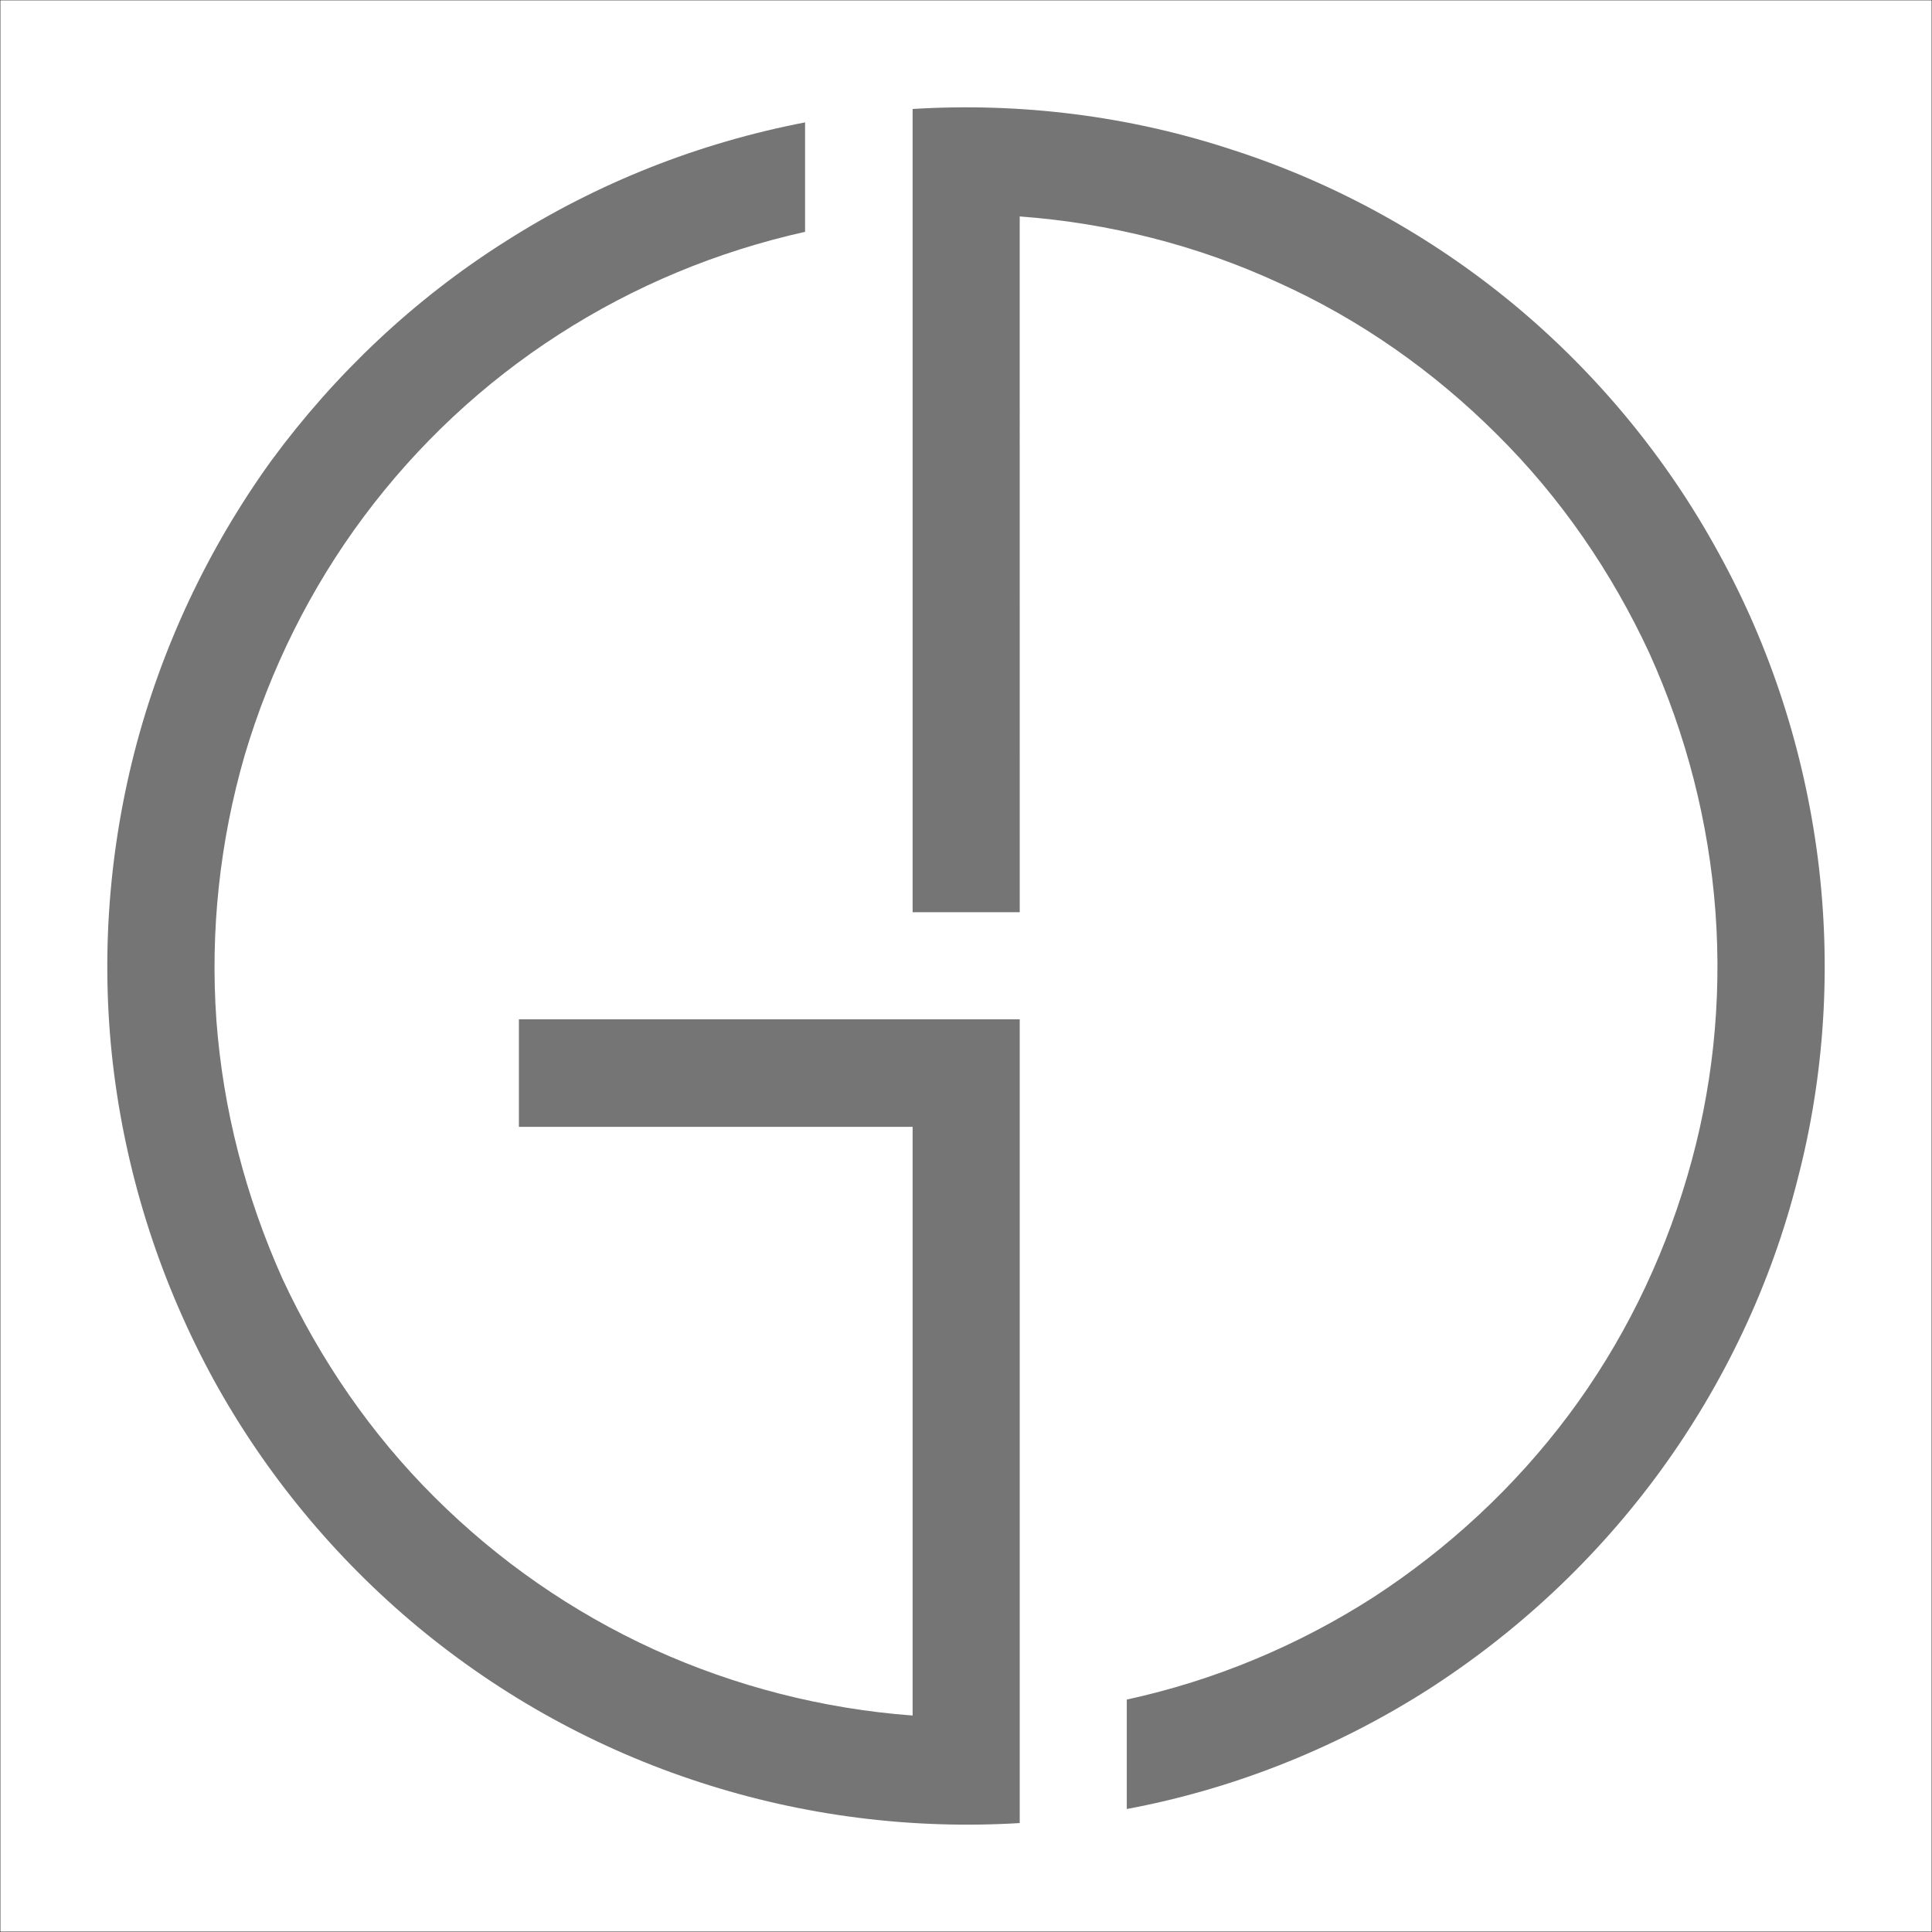 <?xml version="1.0" encoding="utf-8"?>
<!-- Generator: Adobe Illustrator 16.0.0, SVG Export Plug-In . SVG Version: 6.00 Build 0)  -->
<!DOCTYPE svg PUBLIC "-//W3C//DTD SVG 1.1//EN" "http://www.w3.org/Graphics/SVG/1.1/DTD/svg11.dtd">
<svg version="1.1" id="Layer_1" xmlns="http://www.w3.org/2000/svg" xmlns:xlink="http://www.w3.org/1999/xlink" x="0px" y="0px"
	 width="192px" height="192px" viewBox="0 0 192 192" enable-background="new 0 0 192 192" xml:space="preserve">
<rect x="0" y="0" width="192" height="192" fill="#333333" stroke="none"/>
<g>
	<polyline fill="#FFFFFF" points="191.997,192 191.997,0 -0.004,0 -0.004,192 191.997,192 	"/>
	<polyline fill="none" stroke="#000000" stroke-width="0.057" stroke-linecap="round" stroke-linejoin="round" points="
		192,191.999 192,-0.001 0,-0.001 0,191.999 192,191.999 	"/>
	<g>
		<path fill="#757576" d="M101.34,90.654H90.695V10.829c10.688-0.656,21.474,0.672,31.688,4.03
			c10.223,3.281,19.748,8.531,28.035,15.375c8.25,6.845,15.188,15.229,20.34,24.654c5.21,9.43,8.535,19.78,9.898,30.418
			c1.352,10.645,0.697,21.52-2.023,31.93c-2.625,10.4-7.285,20.225-13.59,28.901c-6.328,8.688-14.25,16.113-23.338,21.91
			c-9.037,5.722-19.136,9.75-29.726,11.731l0,0v-10.878c8.714-1.891,17.001-5.354,24.469-10.141
			c7.496-4.874,14.06-10.964,19.405-18.089c5.34-7.133,9.304-15.188,11.813-23.723c2.526-8.538,3.465-17.456,2.813-26.34
			c-0.66-8.91-2.899-17.58-6.563-25.688c-3.75-8.073-8.819-15.473-15.157-21.752c-6.298-6.28-13.628-11.437-21.754-15.094
			c-8.088-3.722-16.812-5.906-25.668-6.563l0,0L101.34,90.654"/>
		<path fill="#757576" d="M90.695,170.487v-58.5H51.567v-10.688h49.772v79.875c-10.734,0.652-21.52-0.713-31.734-4.036
			c-10.223-3.308-19.709-8.528-28.035-15.417c-8.25-6.849-15.188-15.232-20.34-24.607c-5.172-9.475-8.535-19.786-9.9-30.475
			c-1.35-10.602-0.639-21.465,2.025-31.875c2.674-10.402,7.313-20.25,13.59-28.961c6.348-8.641,14.25-16.113,23.348-21.85
			c9.086-5.784,19.125-9.75,29.714-11.791l0,0v10.876c-8.714,1.946-16.964,5.362-24.464,10.196
			c-7.5,4.818-14.063,10.969-19.375,18.092c-5.319,7.125-9.313,15.188-11.85,23.723c-2.47,8.527-3.443,17.438-2.813,26.34
			c0.66,8.872,2.91,17.535,6.563,25.685c3.75,8.065,8.819,15.457,15.157,21.754c6.315,6.287,13.649,11.383,21.78,15.099
			C73.07,167.586,81.791,169.827,90.695,170.487L90.695,170.487"/>
	</g>
</g>
</svg>
